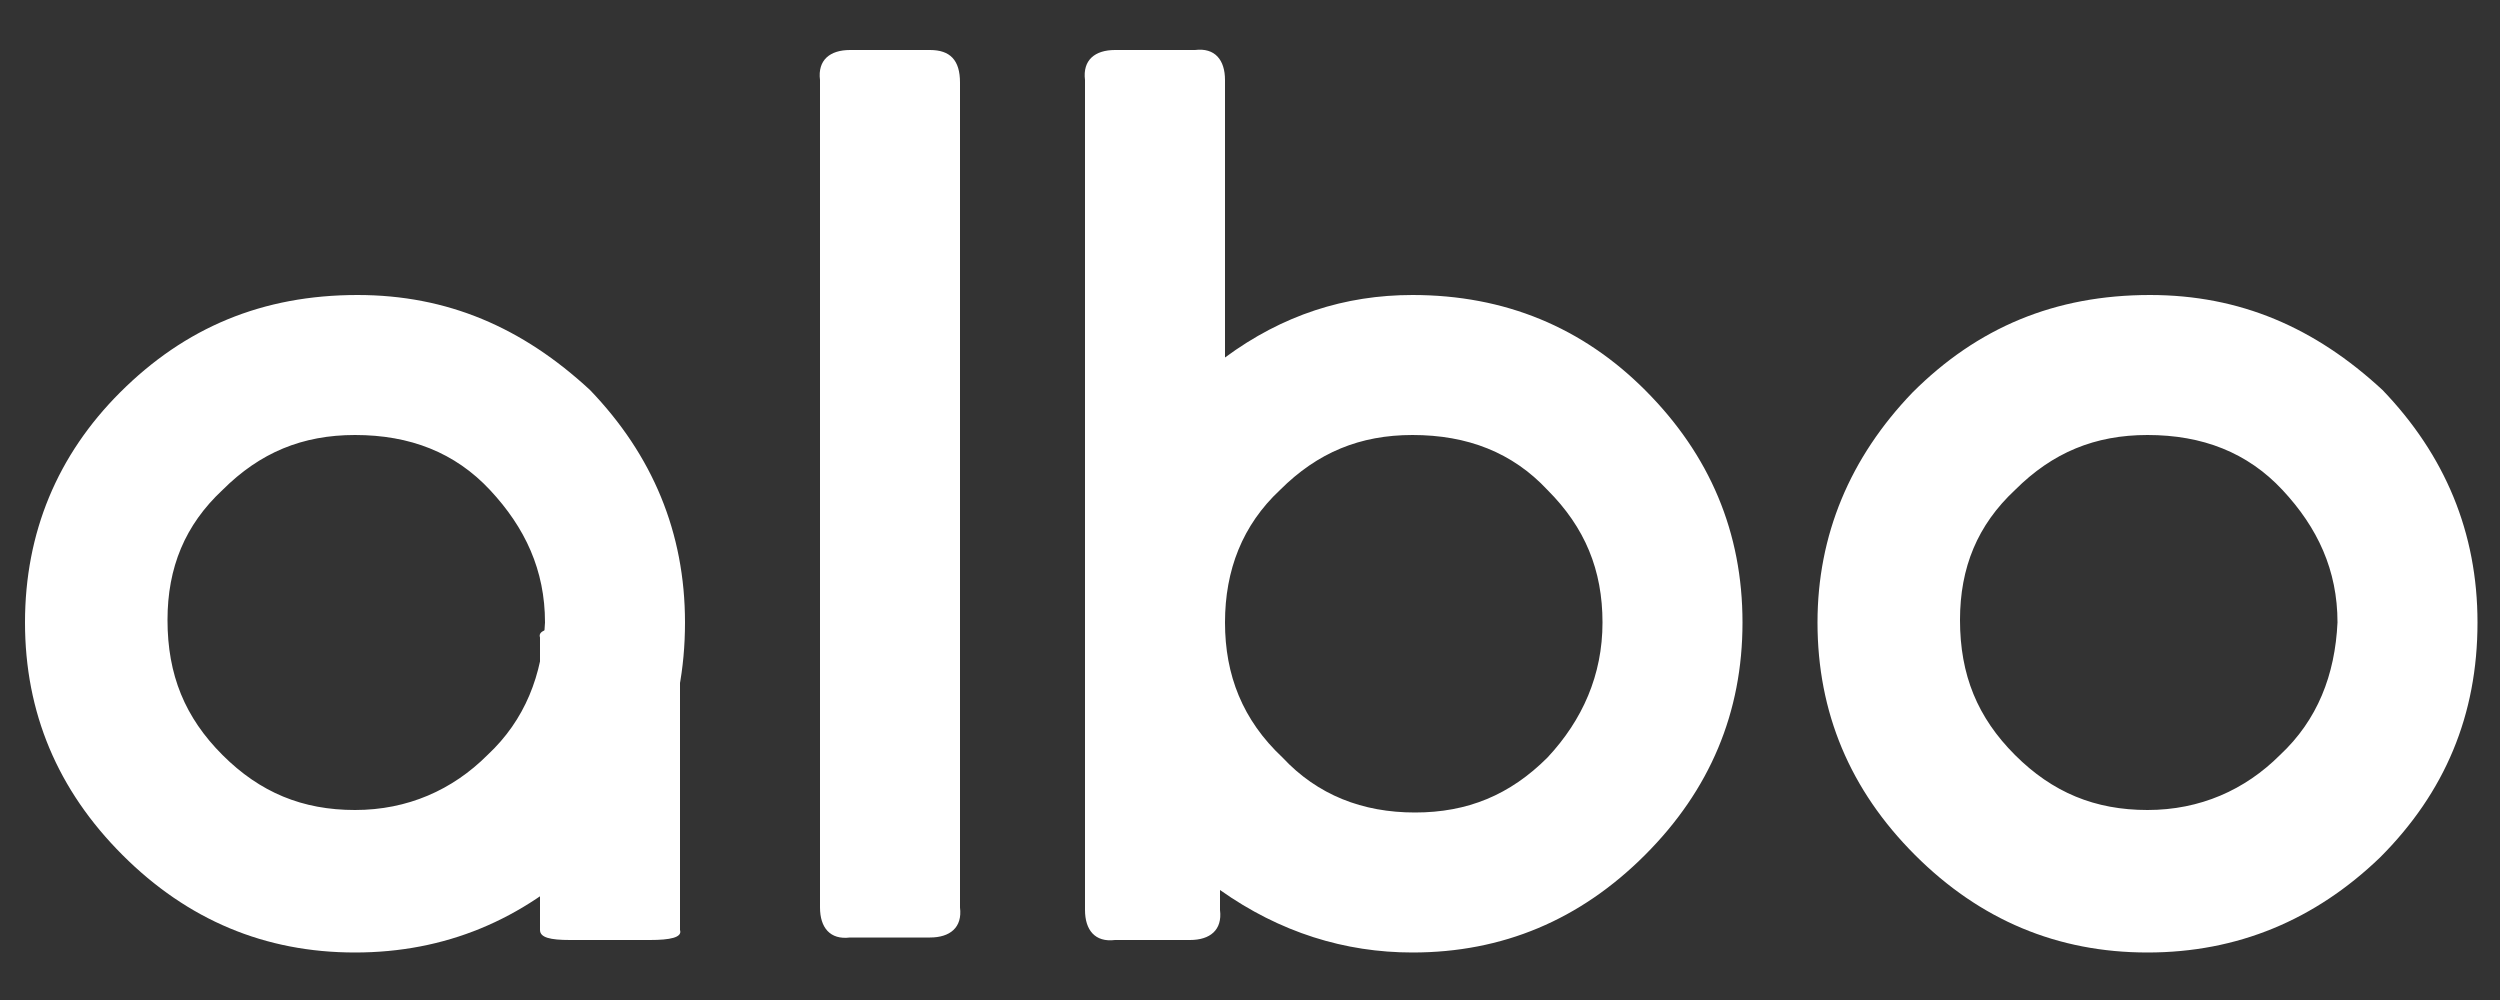 <?xml version="1.0" encoding="utf-8"?>
<!-- Generator: Adobe Illustrator 22.1.0, SVG Export Plug-In . SVG Version: 6.00 Build 0)  -->
<svg version="1.1" id="Layer_1" xmlns="http://www.w3.org/2000/svg" xmlns:xlink="http://www.w3.org/1999/xlink" x="0px" y="0px"
	 viewBox="0 0 100 40" style="enable-background:new 0 0 100 40;" xml:space="preserve">
<rect x="0" y="0" width="100" height="40" fill="#333333" stroke="none"/>
<style type="text/css">
	.st0{fill:#FFFFFF;}
</style>
<g>
	<path class="st0" d="M37.2,2H34c-0.8,0-1.3,0.4-1.2,1.2v33.1c0,0.8,0.4,1.3,1.2,1.2h3.2c0.8,0,1.3-0.4,1.2-1.2V3.3
		C38.4,2.4,38,2,37.2,2"/>
	<path class="st0" d="M26,25.1h-3.2c-0.8,0-1.3,0.1-1.2,0.4v11.7c0,0.3,0.4,0.4,1.2,0.4H26c0.8,0,1.3-0.1,1.2-0.4V25.5
		C27.3,25.2,26.9,25.1,26,25.1"/>
	<path class="st0" d="M56.5,11.8c-2.7,0-5.2,0.8-7.5,2.5V3.2c0-0.8-0.4-1.3-1.2-1.2h-3.2c-0.8,0-1.3,0.4-1.2,1.2v33.2
		c0,0.8,0.4,1.3,1.2,1.2h3c0.8,0,1.3-0.4,1.2-1.2v-0.8c2.4,1.7,5,2.5,7.7,2.5c3.6,0,6.7-1.3,9.3-3.9c2.6-2.6,3.9-5.7,3.9-9.3
		c0-3.6-1.3-6.7-3.9-9.3C63.3,13.1,60.2,11.8,56.5,11.8 M61.9,30.3c-1.5,1.5-3.2,2.2-5.3,2.2c-2.1,0-3.9-0.7-5.3-2.2
		C49.7,28.8,49,27,49,24.9c0-2.1,0.7-3.9,2.2-5.3c1.5-1.5,3.2-2.2,5.3-2.2c2.2,0,4,0.7,5.4,2.2c1.5,1.5,2.2,3.2,2.2,5.3
		C64.1,27,63.3,28.8,61.9,30.3"/>
	<path class="st0" d="M86,11.8c-3.8,0-6.9,1.3-9.5,3.9c-2.5,2.6-3.8,5.7-3.8,9.2c0,3.6,1.3,6.7,3.9,9.3c2.6,2.6,5.7,3.9,9.3,3.9
		c3.6,0,6.7-1.3,9.3-3.8c2.6-2.6,3.9-5.7,3.9-9.4c0-3.6-1.3-6.7-3.8-9.3C92.6,13.1,89.6,11.8,86,11.8 M91.2,30.2
		c-1.4,1.4-3.2,2.2-5.3,2.2c-2.1,0-3.8-0.7-5.3-2.2c-1.5-1.5-2.2-3.2-2.2-5.4c0-2.1,0.7-3.8,2.2-5.2c1.5-1.5,3.2-2.2,5.3-2.2
		c2.2,0,4,0.7,5.4,2.2c1.4,1.5,2.2,3.2,2.2,5.3C93.4,27,92.7,28.8,91.2,30.2"/>
	<path class="st0" d="M14.3,11.8c-3.8,0-6.9,1.3-9.5,3.9C2.3,18.2,1,21.3,1,24.9c0,3.6,1.3,6.7,3.9,9.3c2.6,2.6,5.7,3.9,9.3,3.9
		c3.6,0,6.7-1.3,9.3-3.8c2.6-2.6,3.9-5.7,3.9-9.4c0-3.6-1.3-6.7-3.8-9.3C20.9,13.1,17.9,11.8,14.3,11.8 M19.5,30.2
		c-1.4,1.4-3.2,2.2-5.3,2.2c-2.1,0-3.8-0.7-5.3-2.2c-1.5-1.5-2.2-3.2-2.2-5.4c0-2.1,0.7-3.8,2.2-5.2c1.5-1.5,3.2-2.2,5.3-2.2
		c2.2,0,4,0.7,5.4,2.2c1.4,1.5,2.2,3.2,2.2,5.3C21.7,27,21,28.8,19.5,30.2"/>
</g>
</svg>

